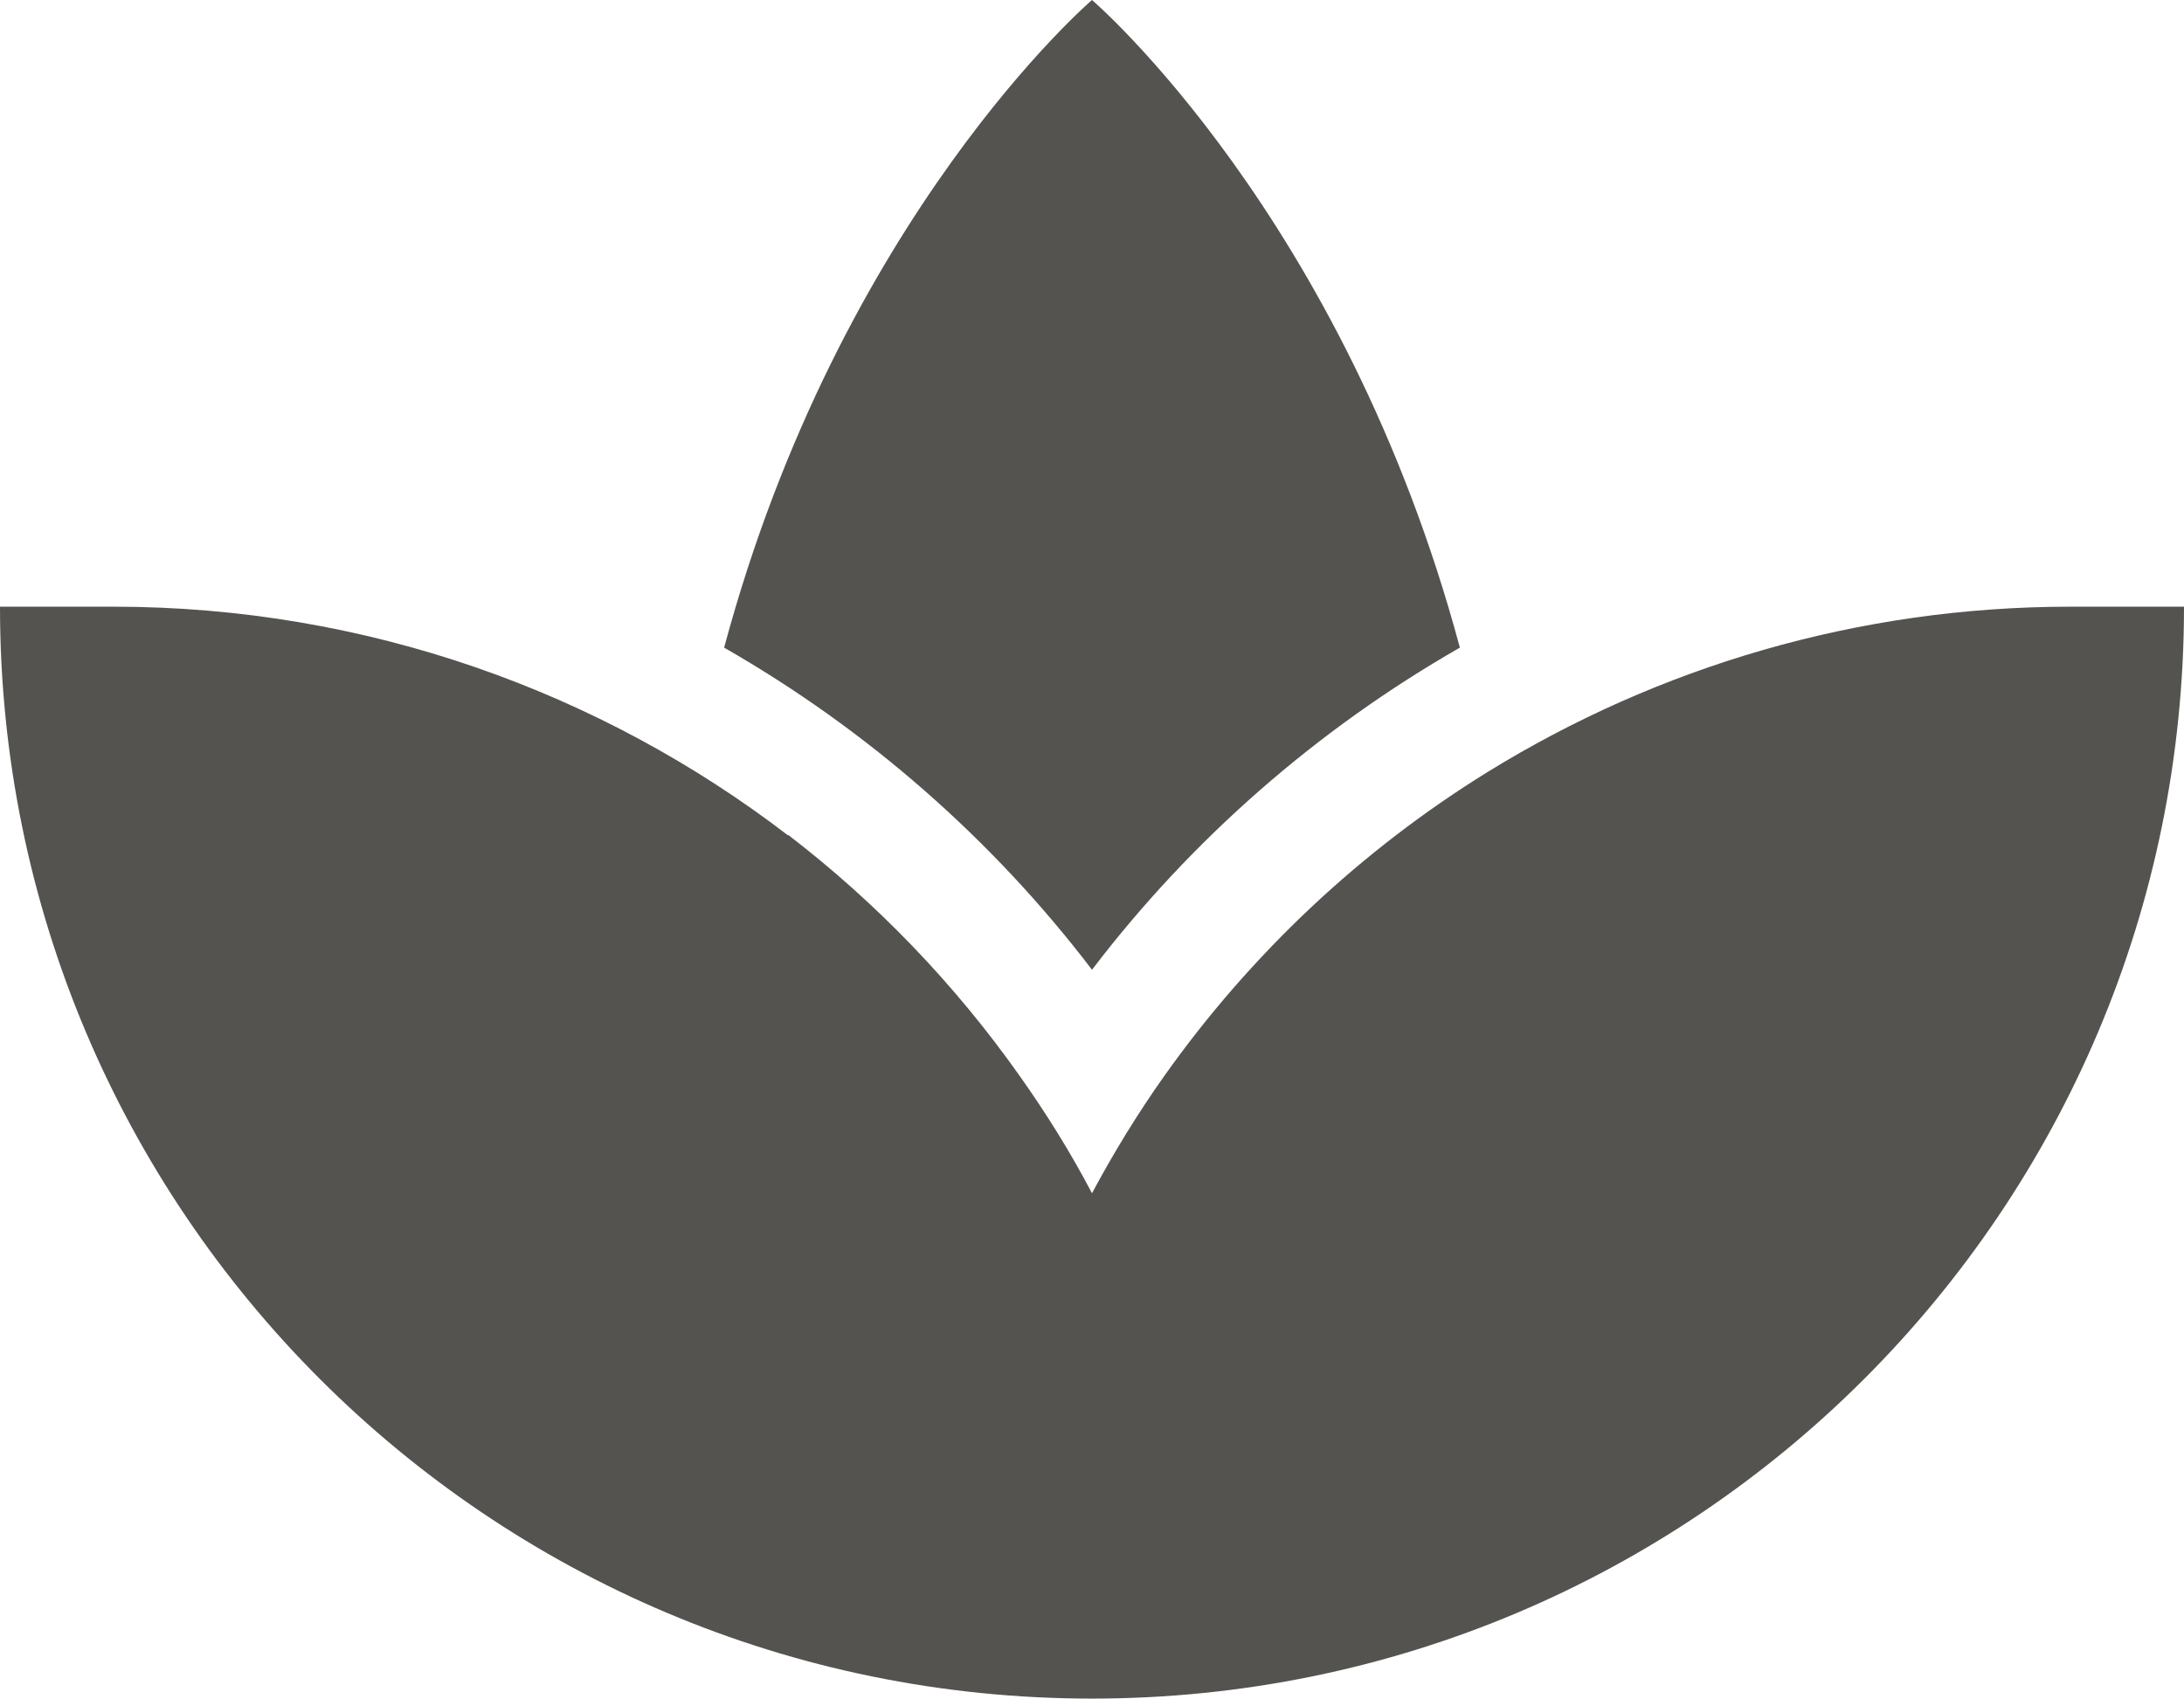 <?xml version="1.0" encoding="utf-8"?>
<!-- Generator: Adobe Illustrator 27.9.0, SVG Export Plug-In . SVG Version: 6.00 Build 0)  -->
<svg version="1.1" id="Layer_2_00000130625145461063187440000014142136177269074078_"
	 xmlns="http://www.w3.org/2000/svg" xmlns:xlink="http://www.w3.org/1999/xlink" x="0px" y="0px" viewBox="0 0 640 497.8"
	 style="enable-background:new 0 0 640 497.8;" xml:space="preserve">
<style type="text/css">
	.st0{fill:#55534F;}
</style>
<g id="Layer_1-2">
	<path class="st0" d="M230.9,244.8c-54.9-42.1-123.7-67-197.6-67H0c0,176.8,143.2,320,320,320s320-143.2,320-320h-33.3
		c-62.3,0-120.9,17.7-170.7,48.4c-37.2,23-69.4,53.3-94.8,89.1c-7.8,11-14.9,22.6-21.2,34.4c-6.3-12-13.4-23.4-21.2-34.4
		c-19-26.9-41.9-50.7-67.8-70.6L230.9,244.8L230.9,244.8z M320,0c0,0-73.8,63.2-107.8,189.8c41.9,24,78.6,56.1,107.8,94.4
		c29.2-38.3,65.9-70.4,107.8-94.4C393.8,63.2,320,0,320,0z"/>
</g>
</svg>

